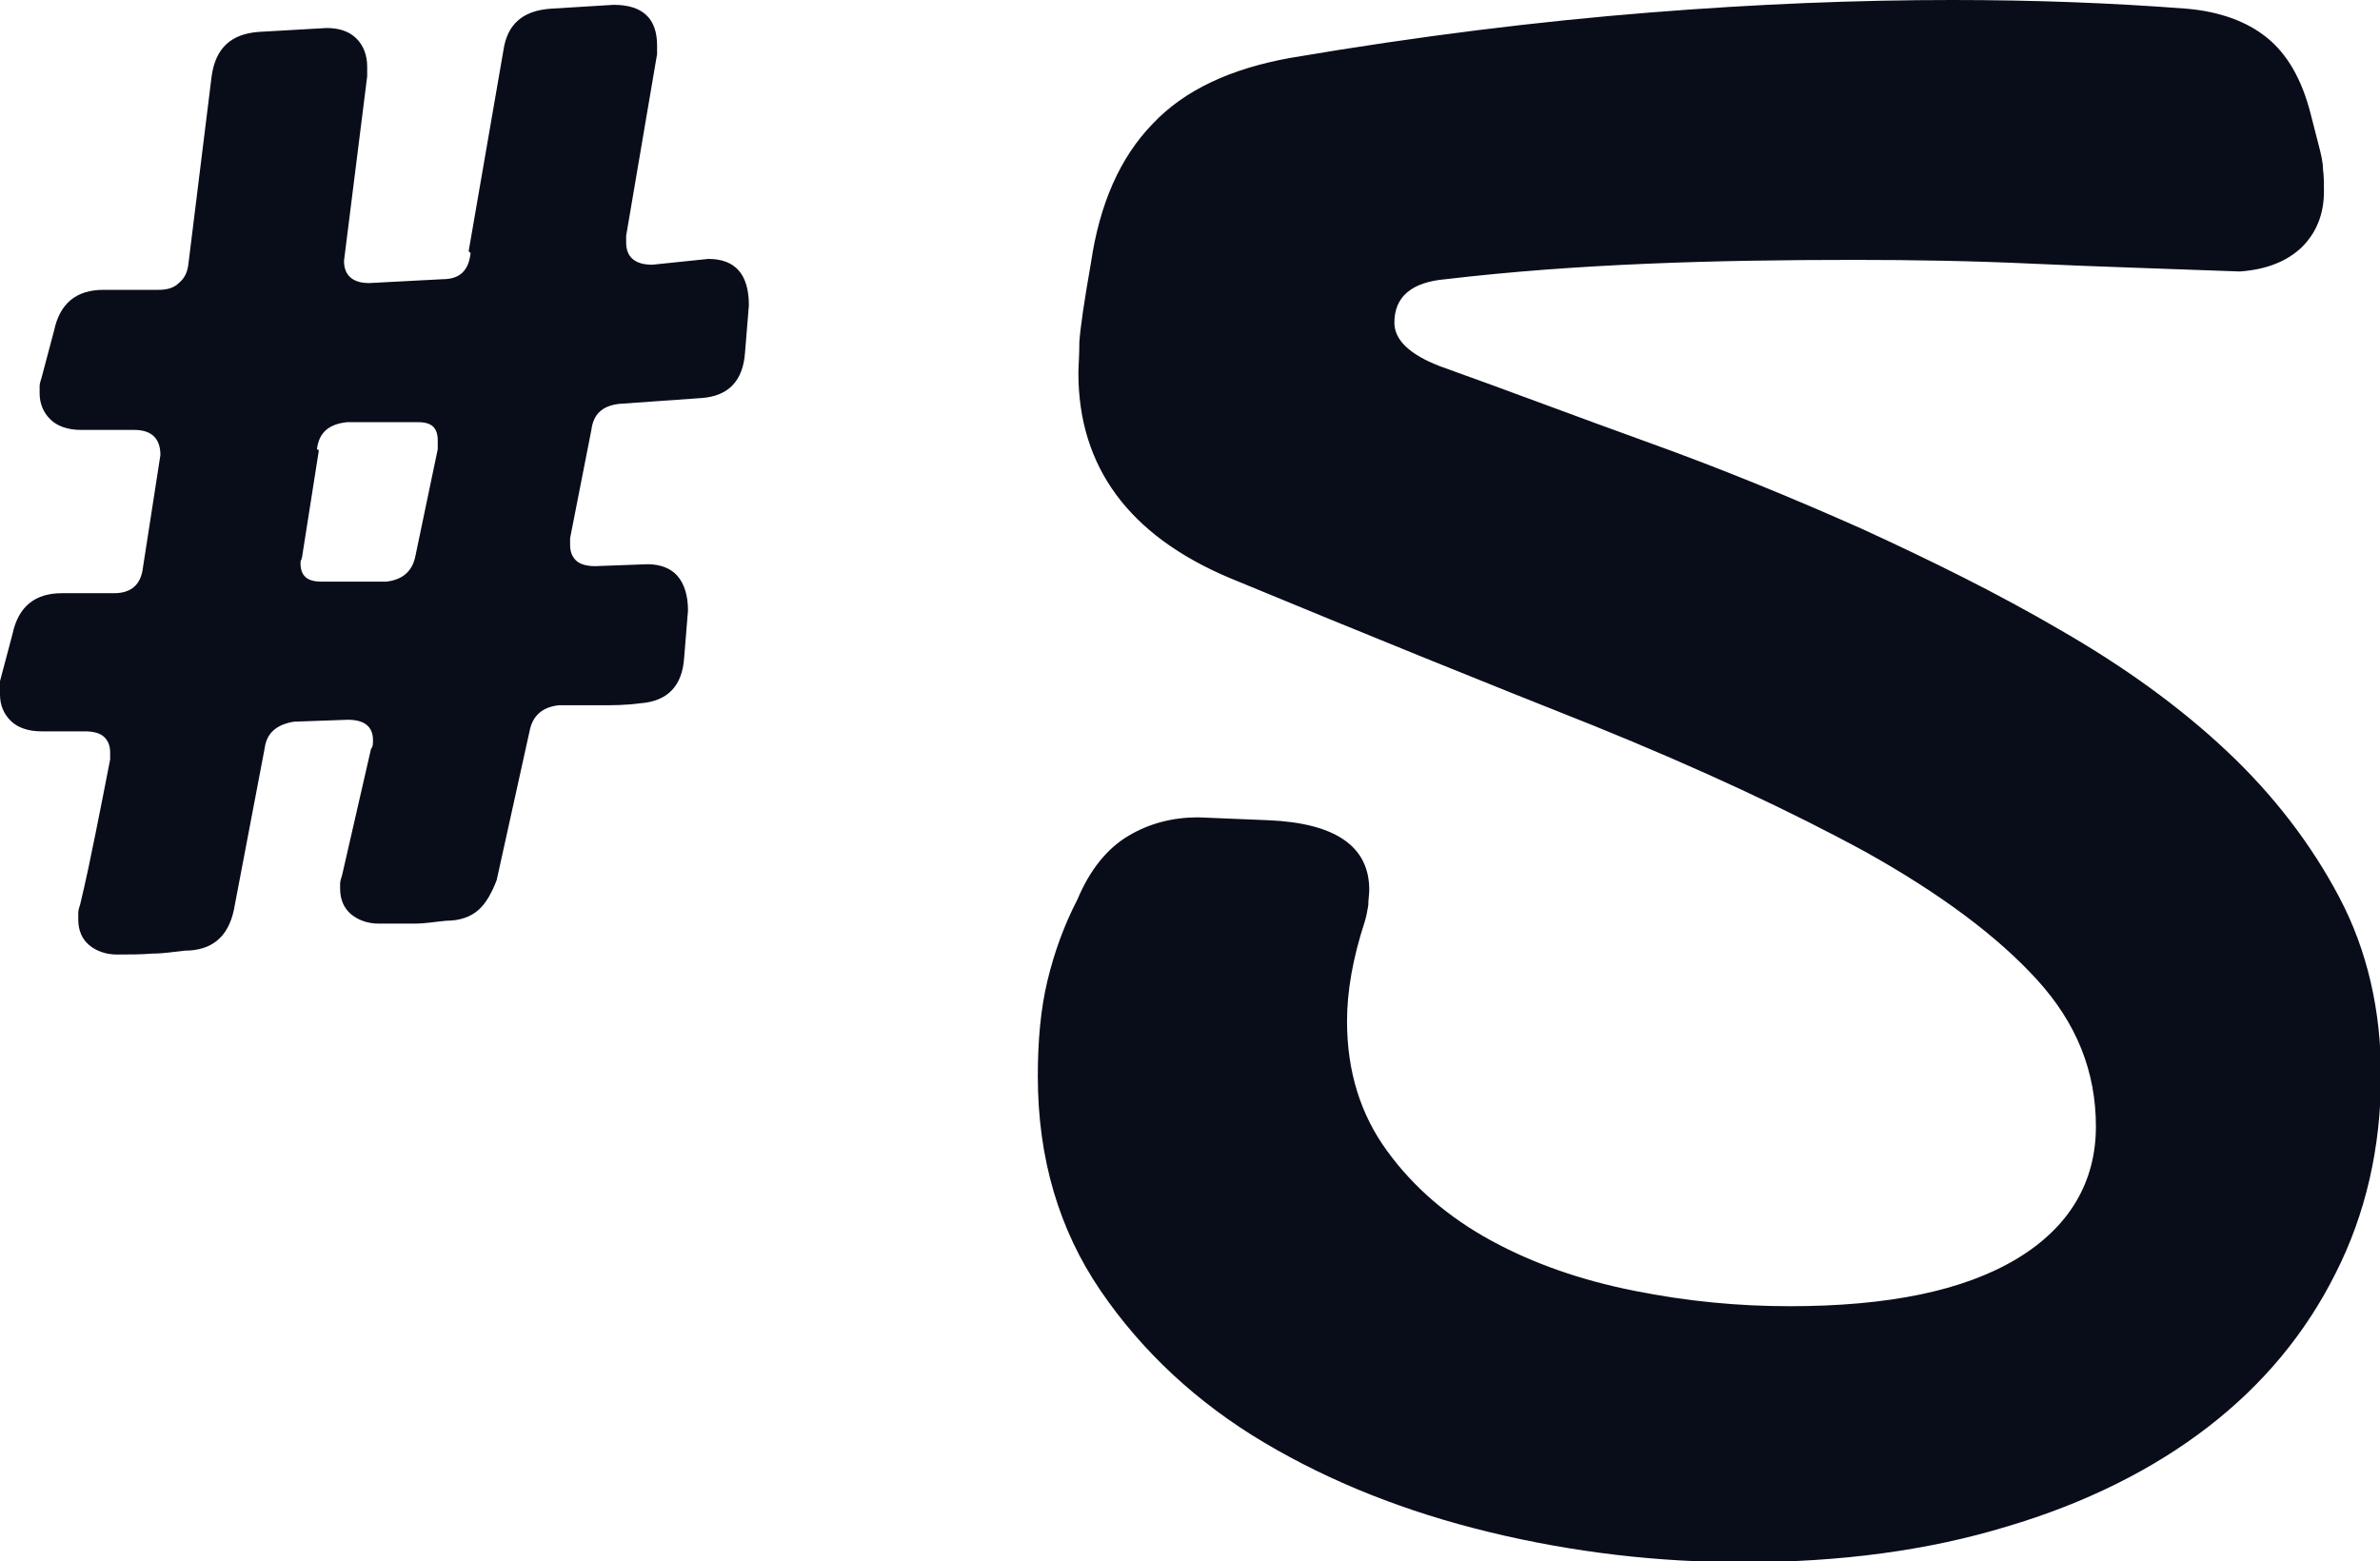<svg xmlns="http://www.w3.org/2000/svg" xmlns:xlink="http://www.w3.org/1999/xlink" id="b" viewBox="0 0 24.63 16.16"><defs><clipPath id="d"><rect width="24.63" height="16.16" style="fill:none;"></rect></clipPath></defs><g id="c"><g style="clip-path:url(#d); fill:none;"><path d="m20.2,0C19.24,0,18.19.04,17.07.13c-1.13.09-2.37.24-3.72.47-.61.11-1.09.33-1.42.68-.34.35-.55.83-.64,1.44-.07.4-.11.67-.12.82,0,.15-.01.25-.01.32,0,.97.52,1.68,1.56,2.12,1.4.58,2.66,1.09,3.77,1.53,1.11.45,2.05.89,2.82,1.31.77.43,1.36.87,1.77,1.32.41.45.61.95.61,1.52s-.27,1.04-.82,1.37c-.55.33-1.33.49-2.35.49-.53,0-1.06-.05-1.61-.16-.55-.11-1.04-.28-1.48-.52-.44-.24-.8-.55-1.07-.92-.28-.38-.42-.83-.42-1.35,0-.31.06-.65.18-1.02.02-.06.03-.12.04-.18,0-.06.01-.11.01-.16,0-.45-.35-.69-1.04-.72l-.73-.03c-.26,0-.5.06-.72.19-.22.13-.4.35-.53.66-.14.27-.24.55-.31.84s-.1.62-.1.99c0,.85.22,1.59.65,2.22.43.63,1,1.16,1.69,1.57.69.41,1.47.72,2.34.93s1.74.31,2.62.31c1,0,1.91-.12,2.73-.37.81-.24,1.51-.59,2.08-1.03.57-.44,1.01-.97,1.32-1.59.31-.61.47-1.3.47-2.05,0-.67-.14-1.29-.43-1.84s-.68-1.06-1.17-1.52-1.06-.87-1.72-1.25c-.65-.38-1.34-.72-2.06-1.05-.72-.32-1.45-.62-2.2-.89-.75-.27-1.46-.54-2.16-.79-.31-.12-.47-.27-.47-.45,0-.27.18-.42.53-.45.68-.08,1.37-.13,2.08-.16.7-.03,1.42-.04,2.15-.04.6,0,1.22.01,1.86.04s1.34.05,2.13.08c.27-.02.48-.1.64-.25.15-.15.23-.34.23-.58,0-.08,0-.15-.01-.23,0-.07-.02-.15-.04-.23l-.09-.35c-.09-.35-.24-.61-.45-.78-.21-.17-.49-.27-.83-.3C21.85.03,21.05,0,20.2,0M3.28,4.65c.02-.17.12-.26.31-.28h.74c.14,0,.2.06.2.19,0,.01,0,.03,0,.04,0,.02,0,.03,0,.05l-.23,1.1c-.03.16-.13.25-.3.27h-.68c-.14,0-.21-.06-.21-.19,0-.01,0-.03.01-.04,0-.01.01-.03.01-.05l.17-1.08Zm1.59-2.03c-.02.18-.11.27-.29.27l-.76.04c-.17,0-.26-.08-.26-.23l.24-1.91v-.1c0-.12-.04-.22-.11-.29-.07-.07-.17-.11-.31-.11l-.7.04c-.29.02-.45.17-.49.46l-.24,1.94c-.01.09-.04.15-.1.2-.05.05-.12.07-.21.07h-.57c-.28,0-.45.14-.51.42l-.13.49s-.02.06-.02.08v.08c0,.11.04.2.11.27.07.07.18.11.32.11h.55c.18,0,.27.09.27.26l-.18,1.16c-.02.18-.12.27-.3.27h-.54c-.28,0-.45.14-.51.42l-.13.49S0,7.09,0,7.11v.08c0,.11.04.2.11.27.07.07.18.11.32.11h.45c.09,0,.16.02.2.06.04.04.06.09.06.16v.07c-.05.26-.1.51-.15.76s-.1.49-.16.74c-.01.03-.02.06-.02.09v.07c0,.11.04.2.11.26.07.06.17.1.29.1s.25,0,.37-.01c.12,0,.23-.02.33-.03.28,0,.45-.14.51-.42l.32-1.68c.02-.15.12-.24.3-.27l.56-.02c.17,0,.26.07.26.21,0,.04,0,.07-.02.09l-.3,1.31s-.02.06-.02.08v.06c0,.11.04.2.11.26.07.06.17.1.29.1s.25,0,.37,0c.11,0,.22-.02.33-.03.14,0,.25-.04.33-.11.08-.07.14-.18.19-.31l.34-1.54c.03-.16.13-.25.3-.27h.42c.14,0,.27,0,.42-.02.29-.02.44-.18.46-.47l.04-.49c0-.16-.04-.28-.11-.36-.07-.08-.18-.12-.31-.12l-.54.02c-.09,0-.16-.02-.2-.06-.04-.04-.06-.09-.06-.16v-.07l.22-1.12c.02-.16.11-.25.29-.27l.85-.06c.28-.02.43-.18.45-.47l.04-.49c0-.32-.14-.48-.42-.48l-.58.06c-.18,0-.27-.08-.27-.23v-.07l.32-1.88v-.09c0-.28-.15-.42-.45-.42l-.65.04c-.29.02-.45.16-.49.43l-.36,2.08Z" style="fill:#090d19;"></path></g></g></svg>